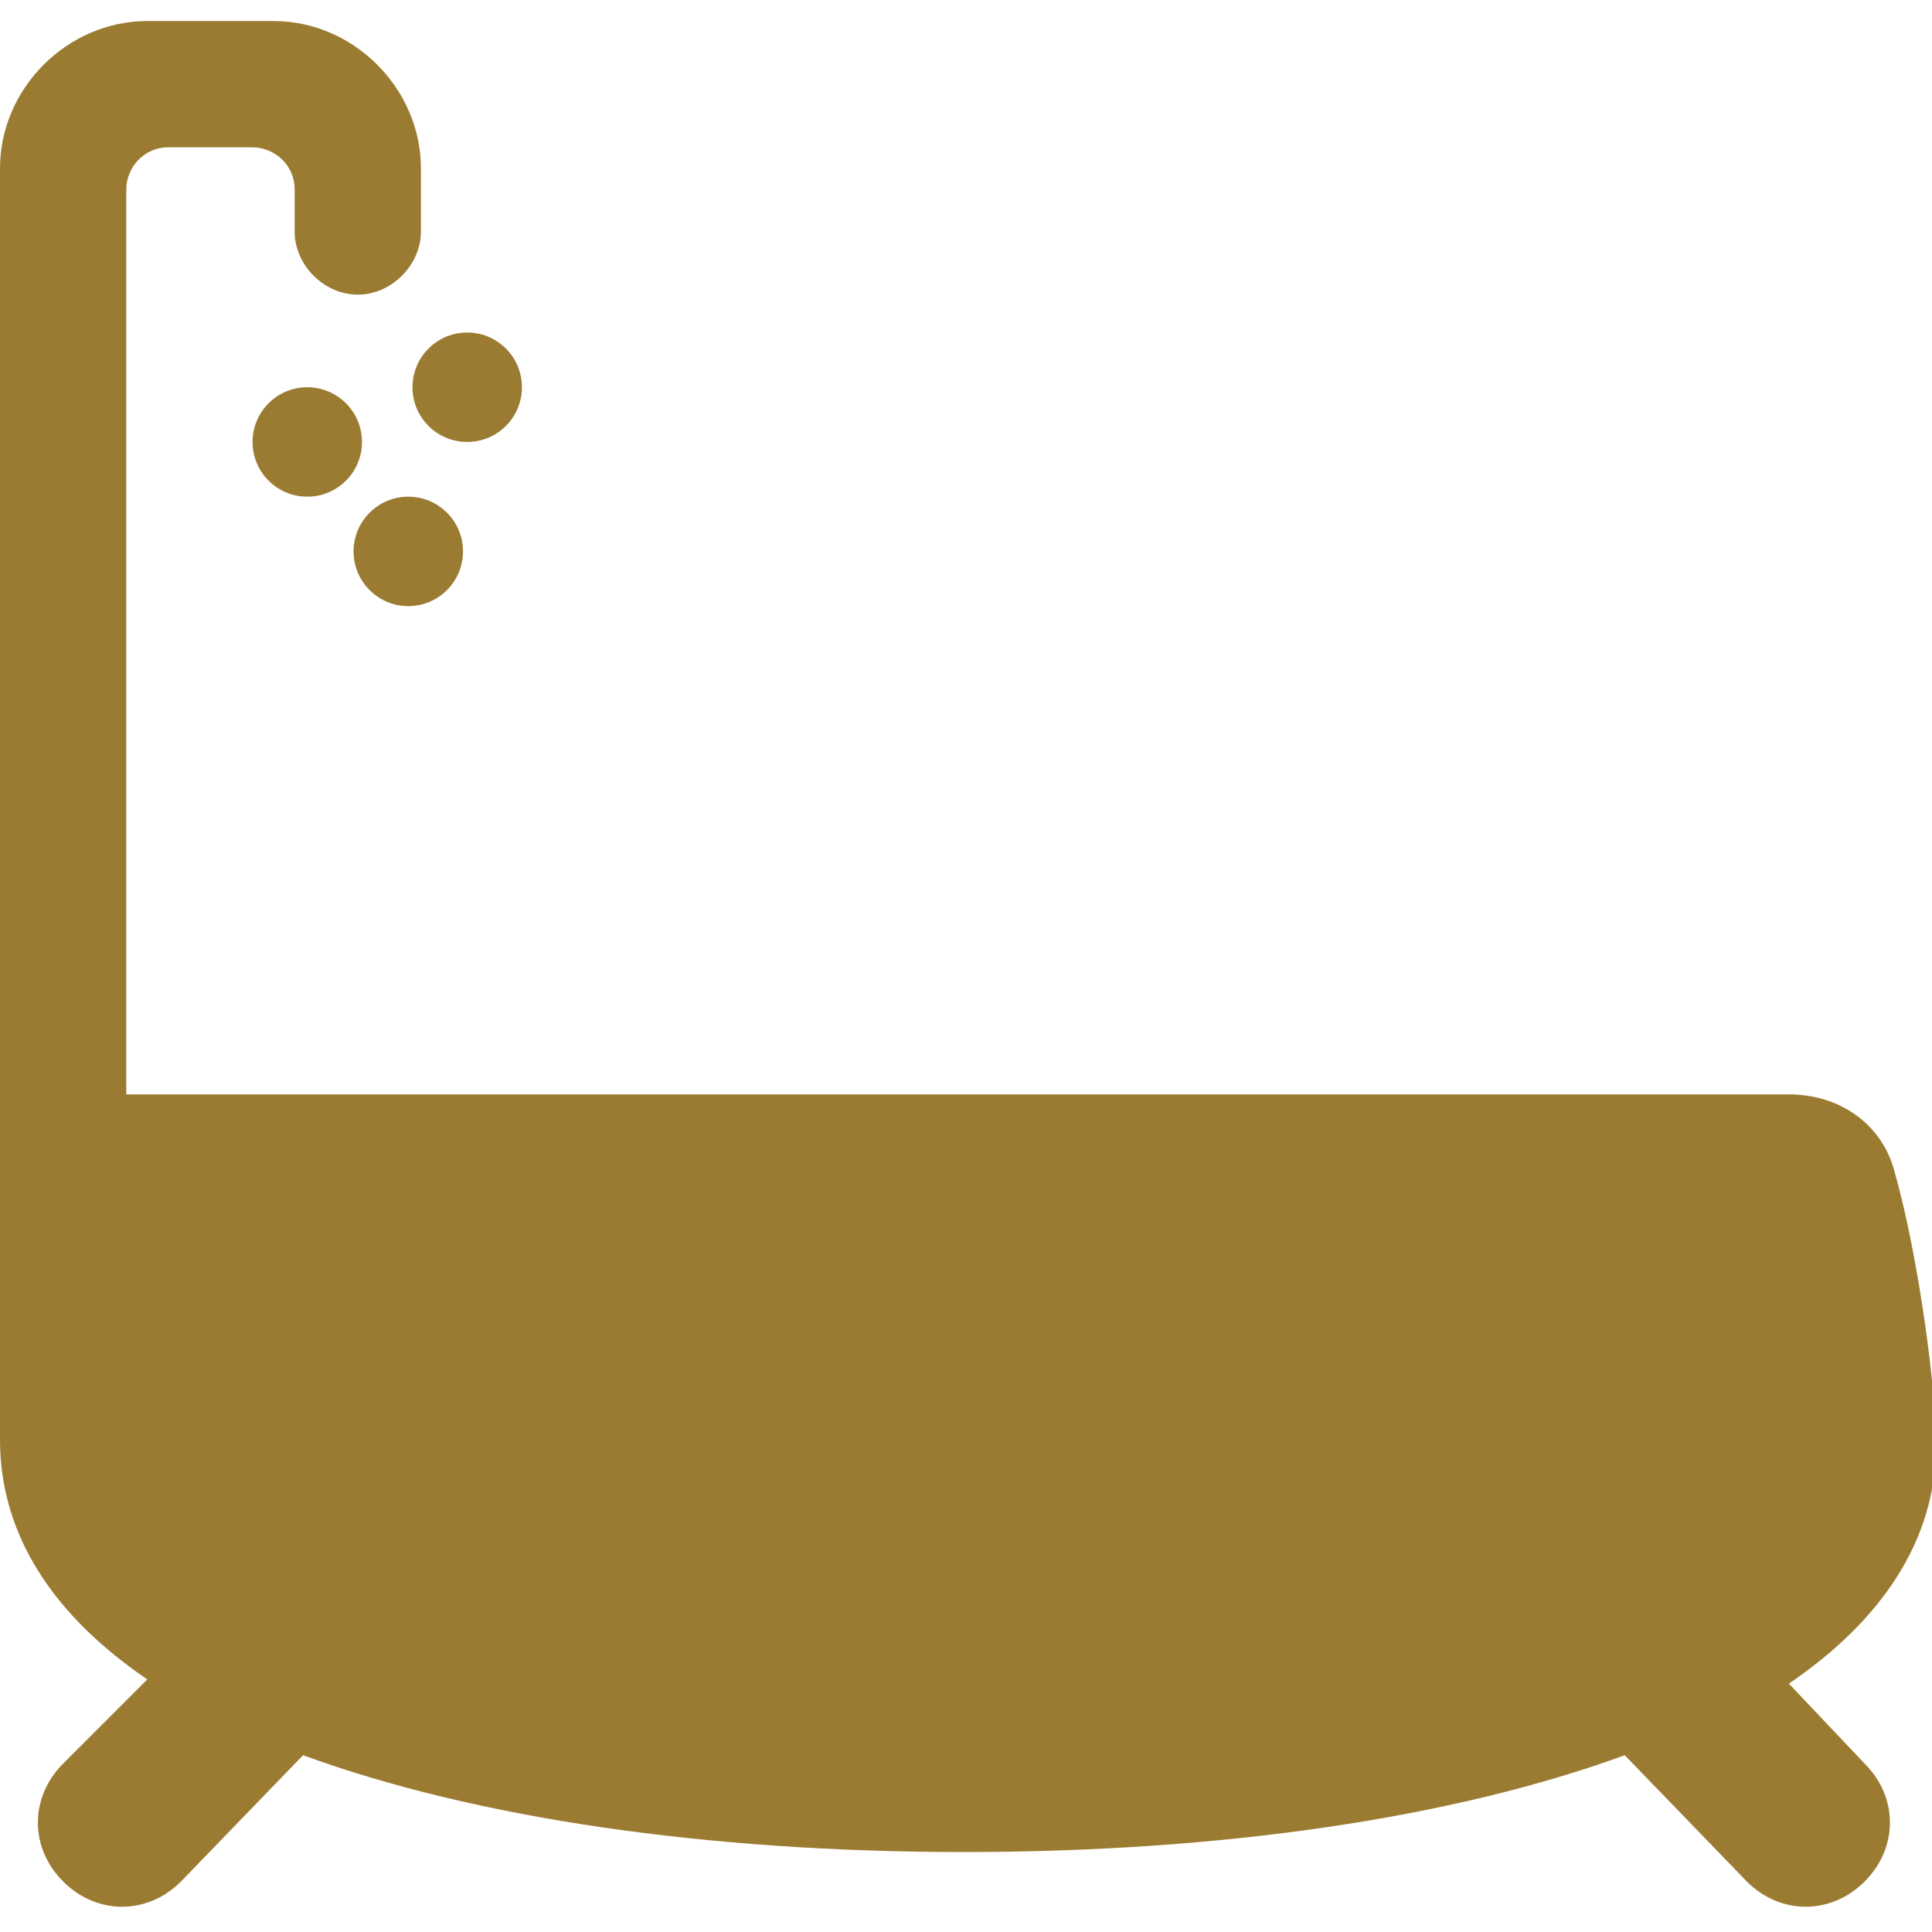 <?xml version="1.0" encoding="utf-8"?>
<!-- Generator: Adobe Illustrator 24.1.0, SVG Export Plug-In . SVG Version: 6.00 Build 0)  -->
<svg version="1.1" id="Capa_1" xmlns="http://www.w3.org/2000/svg" xmlns:xlink="http://www.w3.org/1999/xlink" x="0px" y="0px"
	 viewBox="0 0 45.9 45.9" style="enable-background:new 0 0 45.9 45.9;" xml:space="preserve">
<style type="text/css">
	.st0{fill:#9B7B31;}
</style>
<g>
	<g>
		<circle class="st0" cx="7.3" cy="10.5" r="1.3"/>
		<circle class="st0" cx="11.1" cy="9.2" r="1.3"/>
		<circle class="st0" cx="9.7" cy="13.1" r="1.3"/>
		<path class="st0" d="M42.5,40c2.2-1.5,3.5-3.4,3.5-5.7c0-1.2-0.4-4.4-1-6.5c-0.3-1.1-1.3-1.8-2.5-1.8H3V4.5c0-0.5,0.4-1,1-1h2
			c0.5,0,1,0.4,1,1v1C7,6.3,7.7,7,8.5,7S10,6.3,10,5.5V4c0-1.9-1.6-3.5-3.5-3.5h-3C1.6,0.5,0,2.1,0,4c0,0,0,30.1,0,30.2
			c0,2.3,1.3,4.2,3.5,5.7l-2,2c-0.8,0.8-0.8,2,0,2.8c0.4,0.4,0.9,0.6,1.4,0.6s1-0.2,1.4-0.6l2.9-3c4.1,1.5,9.6,2.3,15.7,2.3
			s11.6-0.8,15.7-2.3l2.9,3c0.4,0.4,0.9,0.6,1.4,0.6s1-0.2,1.4-0.6c0.8-0.8,0.8-2,0-2.8L42.5,40z"/>
	</g>
</g>
</svg>
